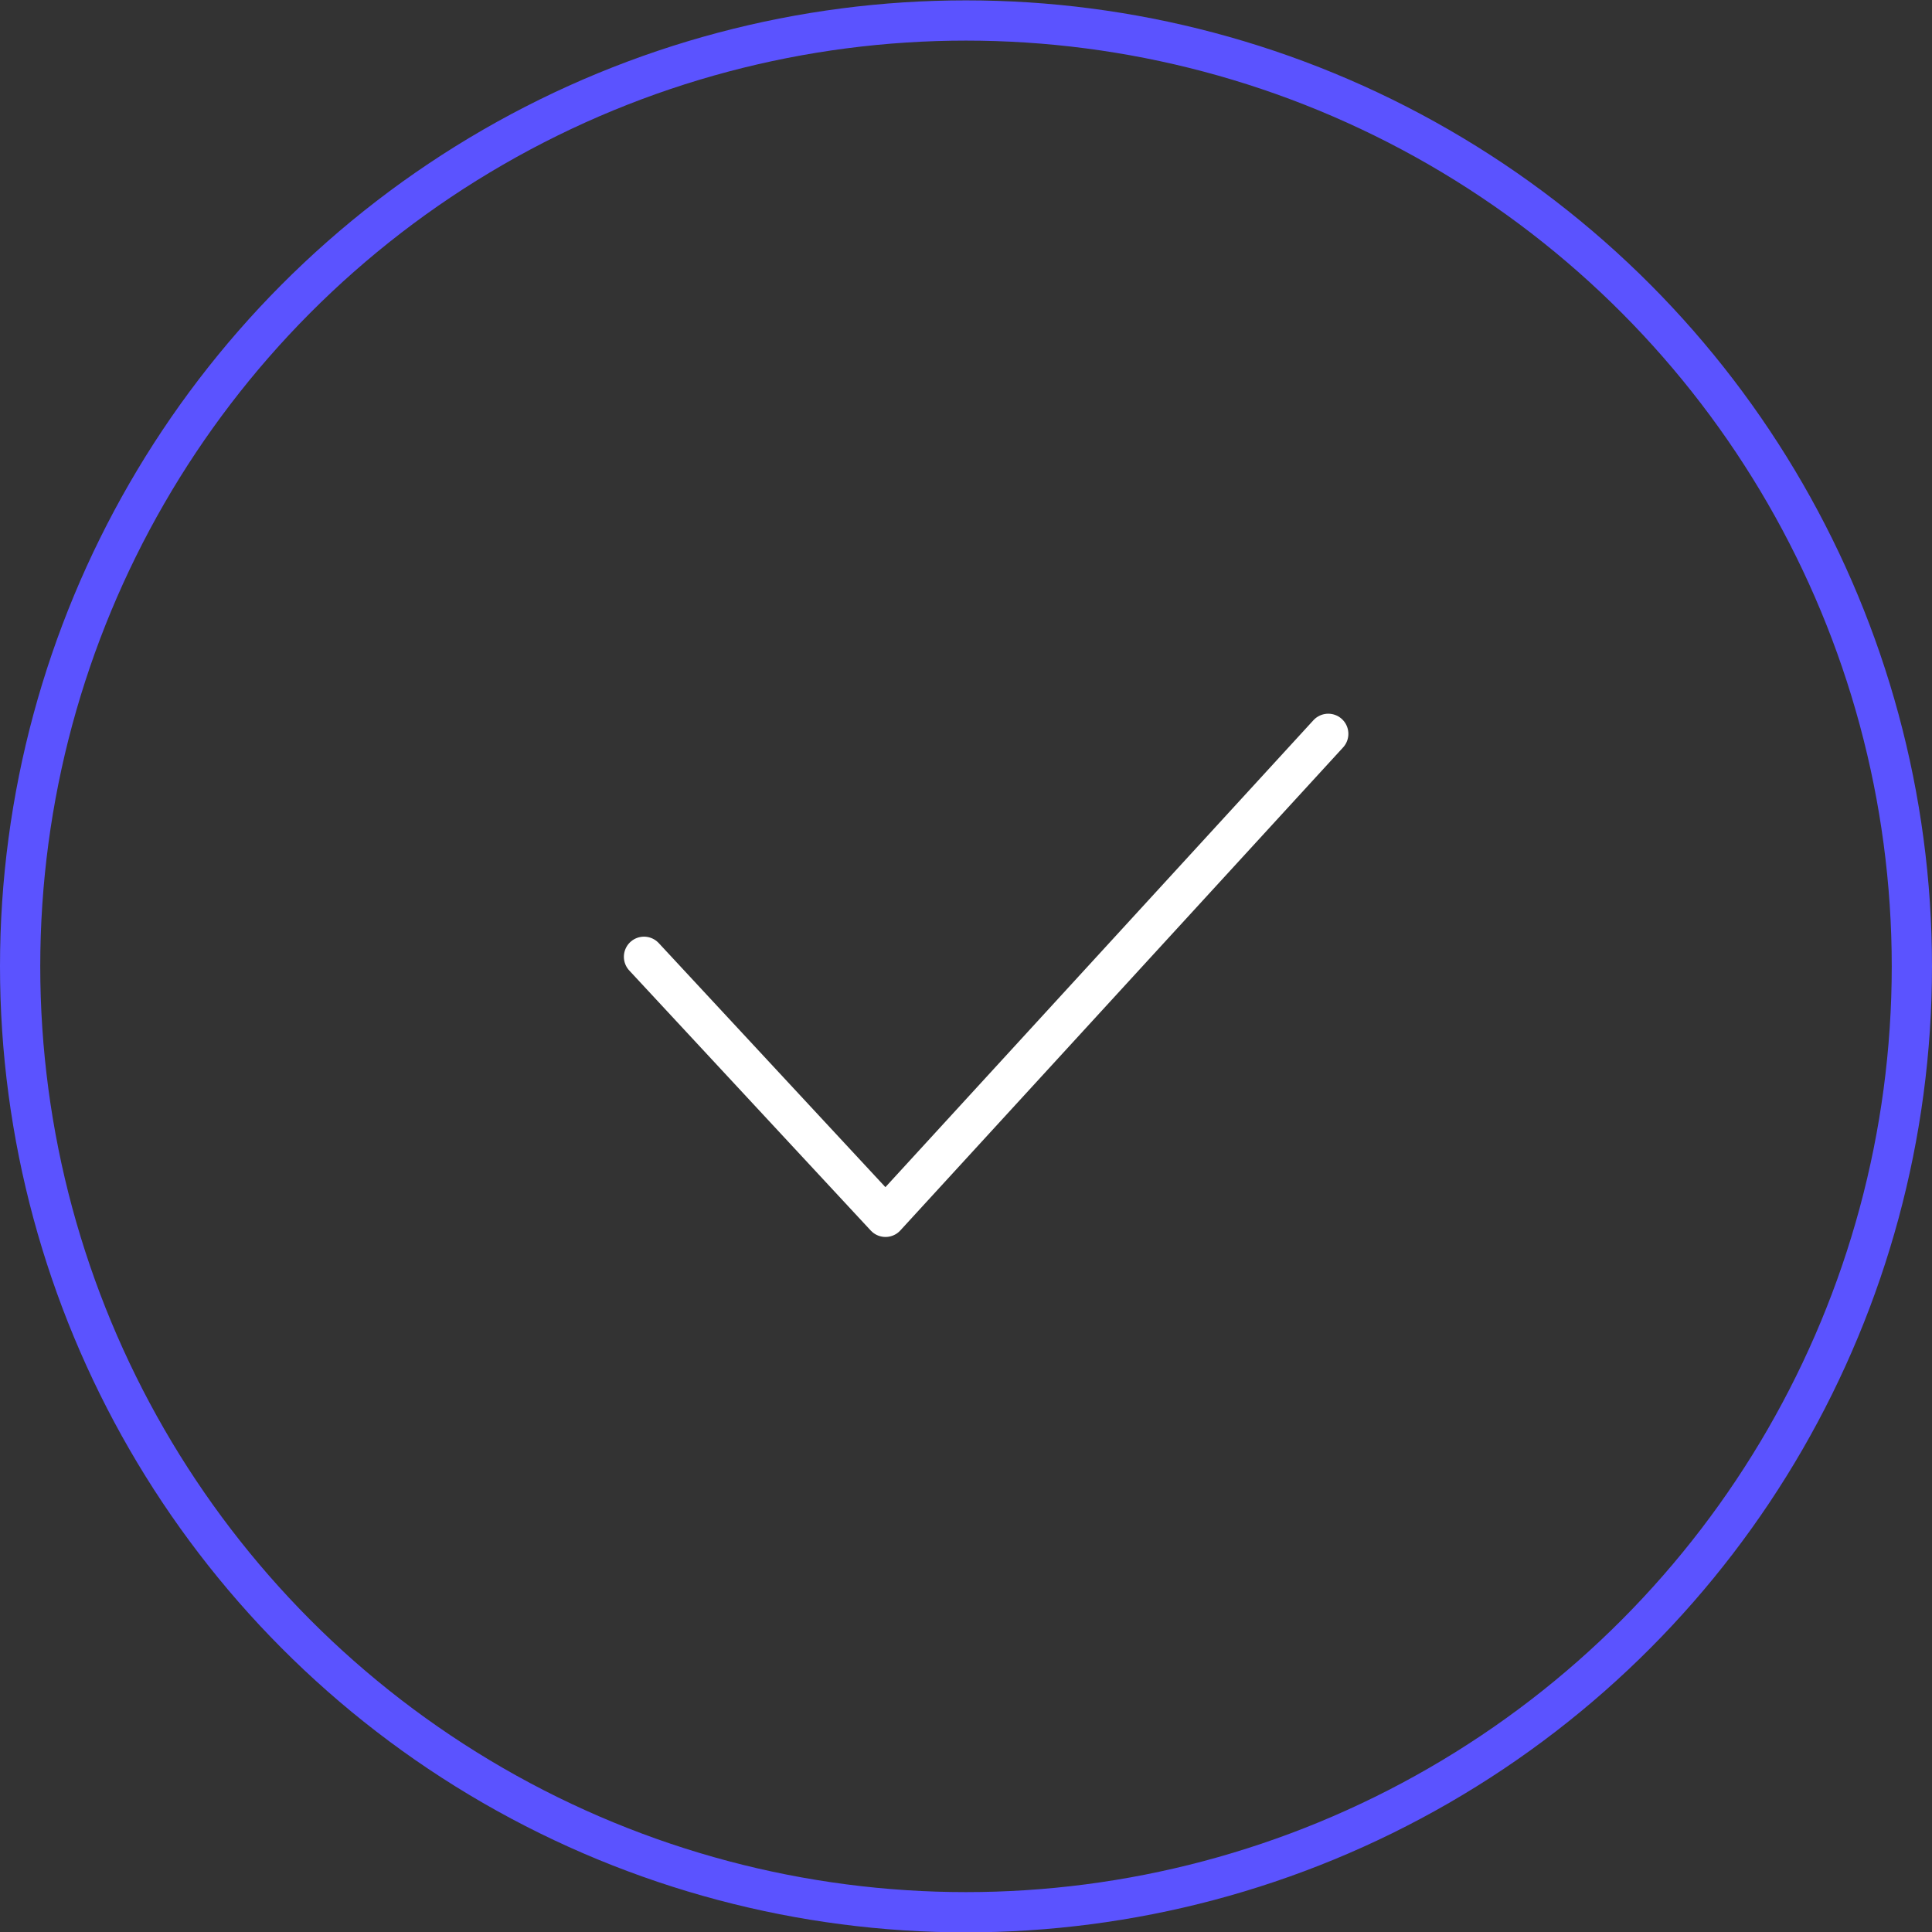 <svg width="48" height="48" viewBox="0 0 48 48" fill="none" xmlns="http://www.w3.org/2000/svg">
<rect x="0" y="0" width="48" height="48" fill="#333333" stroke="none"/>
<circle cx="24" cy="24.009" r="23.5" stroke="#5B53FF"/>
<path d="M16 23.771L22 30.232L33 18.232" stroke="white" stroke-linecap="round" stroke-linejoin="round"/>
</svg>
